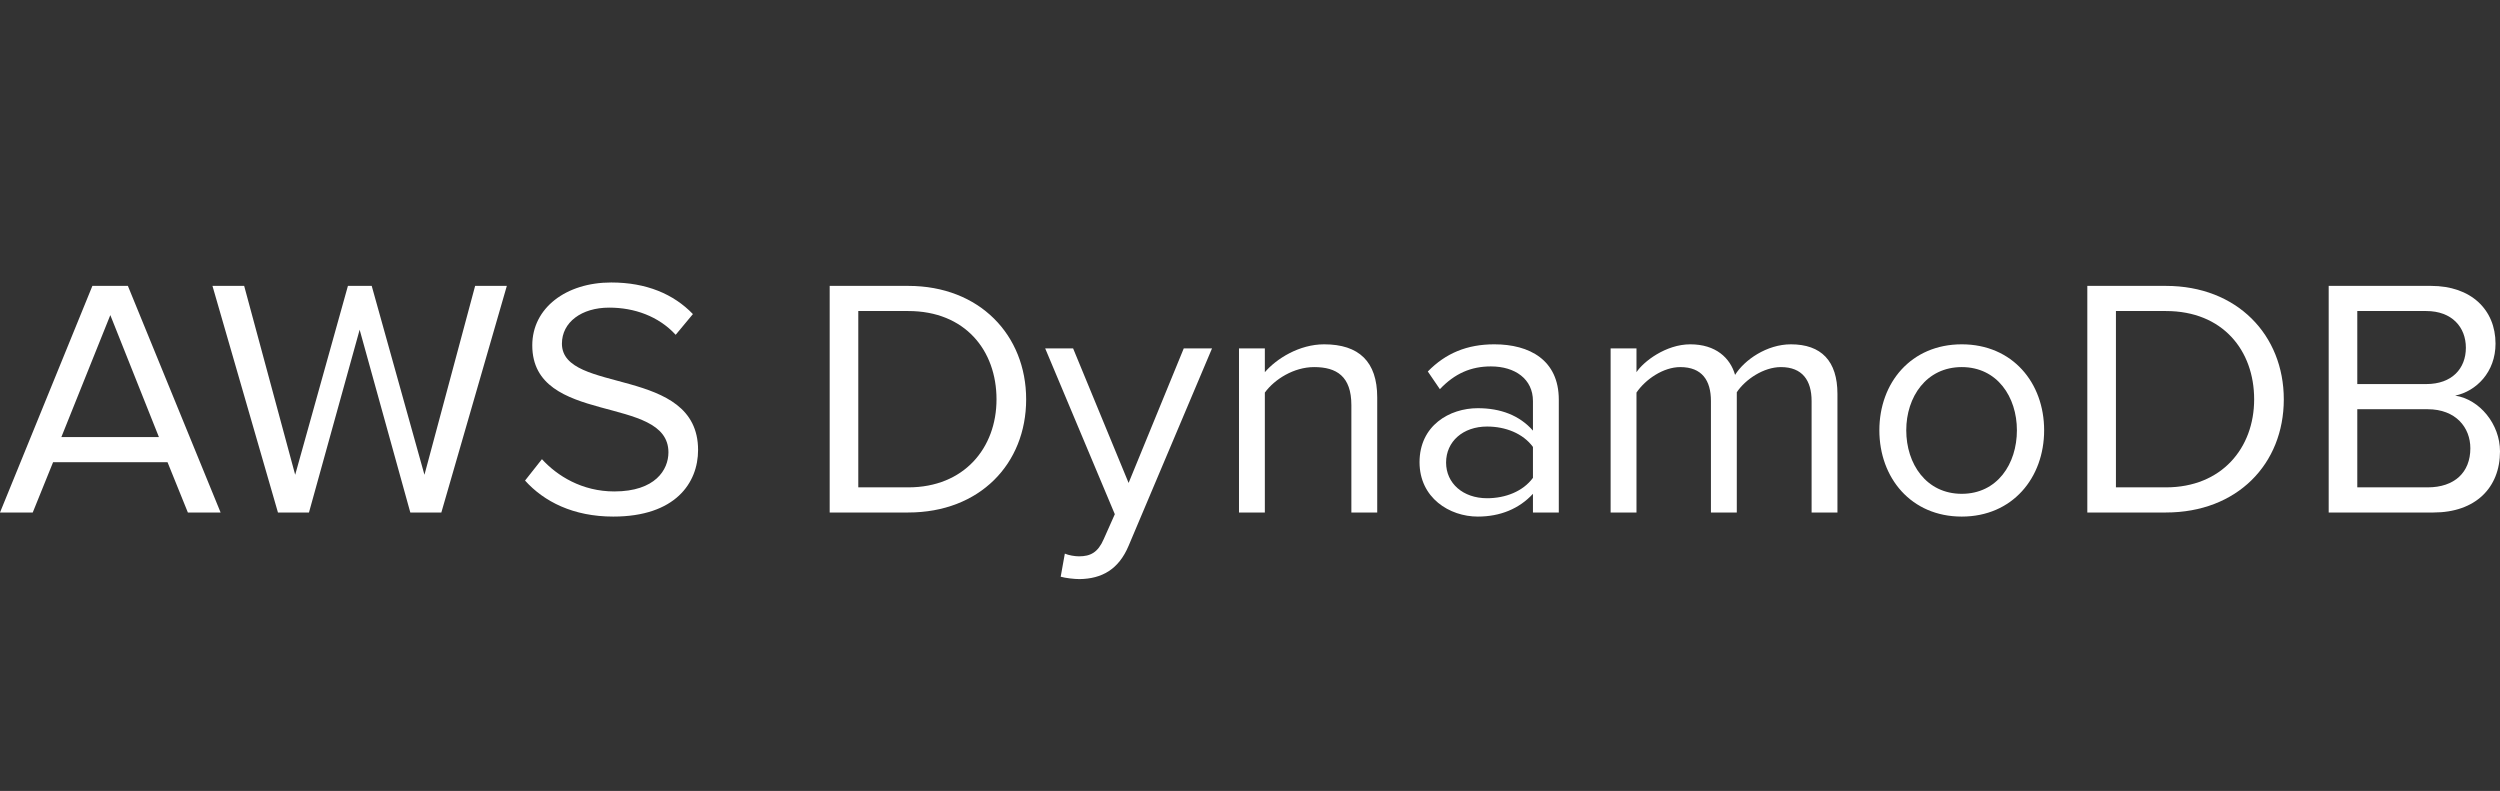 <svg width="177" height="56" viewBox="0 0 177 56" fill="none" xmlns="http://www.w3.org/2000/svg">
<rect x="0" y="0" width="177" height="56" fill="#333333" stroke="none"/>
<path d="M15.619 36.285L9.054 20.241H6.541L0 36.285H2.318L3.758 32.725H11.861L13.301 36.285H15.619ZM11.251 30.945H4.344L7.81 22.309L11.251 30.945Z" fill="white"/>
<path d="M31.247 36.285L35.884 20.241H33.639L30.051 33.615L26.317 20.241H24.633L20.899 33.615L17.287 20.241H15.042L19.679 36.285H21.875L25.463 23.344L29.05 36.285H31.247Z" fill="white"/>
<path d="M43.42 36.574C47.813 36.574 49.424 34.192 49.424 31.859C49.424 25.869 39.784 27.938 39.784 24.33C39.784 22.814 41.175 21.78 43.128 21.78C44.909 21.78 46.618 22.381 47.838 23.704L49.058 22.237C47.691 20.818 45.763 20 43.274 20C40.077 20 37.685 21.804 37.685 24.45C37.685 30.175 47.325 27.89 47.325 32.028C47.325 33.254 46.398 34.794 43.494 34.794C41.2 34.794 39.442 33.687 38.369 32.509L37.173 34.024C38.515 35.516 40.589 36.574 43.42 36.574Z" fill="white"/>
<path d="M64.305 36.285C69.357 36.285 72.652 32.845 72.652 28.275C72.652 23.729 69.357 20.241 64.305 20.241H58.741V36.285H64.305ZM64.305 34.505H60.767V22.021H64.305C68.332 22.021 70.553 24.811 70.553 28.275C70.553 31.715 68.259 34.505 64.305 34.505Z" fill="white"/>
<path d="M75.097 40.832C75.439 40.928 76.049 41 76.439 41C78.001 40.976 79.197 40.327 79.905 38.643L85.811 24.667H83.81L79.905 34.192L75.976 24.667H73.999L78.929 36.406L78.148 38.161C77.733 39.124 77.196 39.388 76.391 39.388C76.098 39.388 75.659 39.316 75.39 39.196L75.097 40.832Z" fill="white"/>
<path d="M97.507 36.285V28.131C97.507 25.605 96.213 24.378 93.749 24.378C91.991 24.378 90.381 25.388 89.551 26.351V24.667H87.721V36.285H89.551V27.794C90.234 26.856 91.601 25.99 93.041 25.99C94.627 25.99 95.677 26.639 95.677 28.684V36.285H97.507Z" fill="white"/>
<path d="M110.363 36.285V28.299C110.363 25.485 108.289 24.378 105.799 24.378C103.871 24.378 102.358 25.003 101.089 26.302L101.943 27.553C102.993 26.447 104.14 25.942 105.555 25.942C107.264 25.942 108.533 26.832 108.533 28.395V30.488C107.581 29.405 106.239 28.9 104.628 28.9C102.627 28.9 100.503 30.127 100.503 32.725C100.503 35.251 102.627 36.574 104.628 36.574C106.214 36.574 107.557 36.021 108.533 34.962V36.285H110.363ZM105.287 35.275C103.579 35.275 102.383 34.217 102.383 32.749C102.383 31.258 103.579 30.199 105.287 30.199C106.58 30.199 107.825 30.68 108.533 31.643V33.832C107.825 34.794 106.58 35.275 105.287 35.275Z" fill="white"/>
<path d="M130.091 36.285V27.89C130.091 25.557 128.944 24.378 126.796 24.378C125.088 24.378 123.502 25.485 122.843 26.543C122.501 25.34 121.476 24.378 119.67 24.378C117.937 24.378 116.351 25.605 115.863 26.351V24.667H114.032V36.285H115.863V27.794C116.497 26.856 117.766 25.99 118.962 25.99C120.5 25.99 121.134 26.928 121.134 28.395V36.285H122.965V27.77C123.575 26.856 124.868 25.99 126.089 25.99C127.602 25.99 128.261 26.928 128.261 28.395V36.285H130.091Z" fill="white"/>
<path d="M138.892 36.574C142.48 36.574 144.725 33.832 144.725 30.464C144.725 27.096 142.48 24.378 138.892 24.378C135.304 24.378 133.059 27.096 133.059 30.464C133.059 33.832 135.304 36.574 138.892 36.574ZM138.892 34.962C136.378 34.962 134.963 32.845 134.963 30.464C134.963 28.107 136.378 25.99 138.892 25.99C141.406 25.99 142.797 28.107 142.797 30.464C142.797 32.845 141.406 34.962 138.892 34.962Z" fill="white"/>
<path d="M153.347 36.285C158.398 36.285 161.693 32.845 161.693 28.275C161.693 23.729 158.398 20.241 153.347 20.241H147.782V36.285H153.347ZM153.347 34.505H149.808V22.021H153.347C157.373 22.021 159.594 24.811 159.594 28.275C159.594 31.715 157.3 34.505 153.347 34.505Z" fill="white"/>
<path d="M172.29 36.285C175.267 36.285 177 34.529 177 31.955C177 30.031 175.56 28.275 173.827 28.01C175.316 27.698 176.683 26.351 176.683 24.33C176.683 21.924 174.95 20.241 172.119 20.241H164.871V36.285H172.29ZM171.777 27.192H166.896V22.021H171.777C173.608 22.021 174.584 23.175 174.584 24.619C174.584 26.086 173.608 27.192 171.777 27.192ZM171.875 34.505H166.896V28.973H171.875C173.876 28.973 174.901 30.271 174.901 31.739C174.901 33.447 173.779 34.505 171.875 34.505Z" fill="white"/>
</svg>
